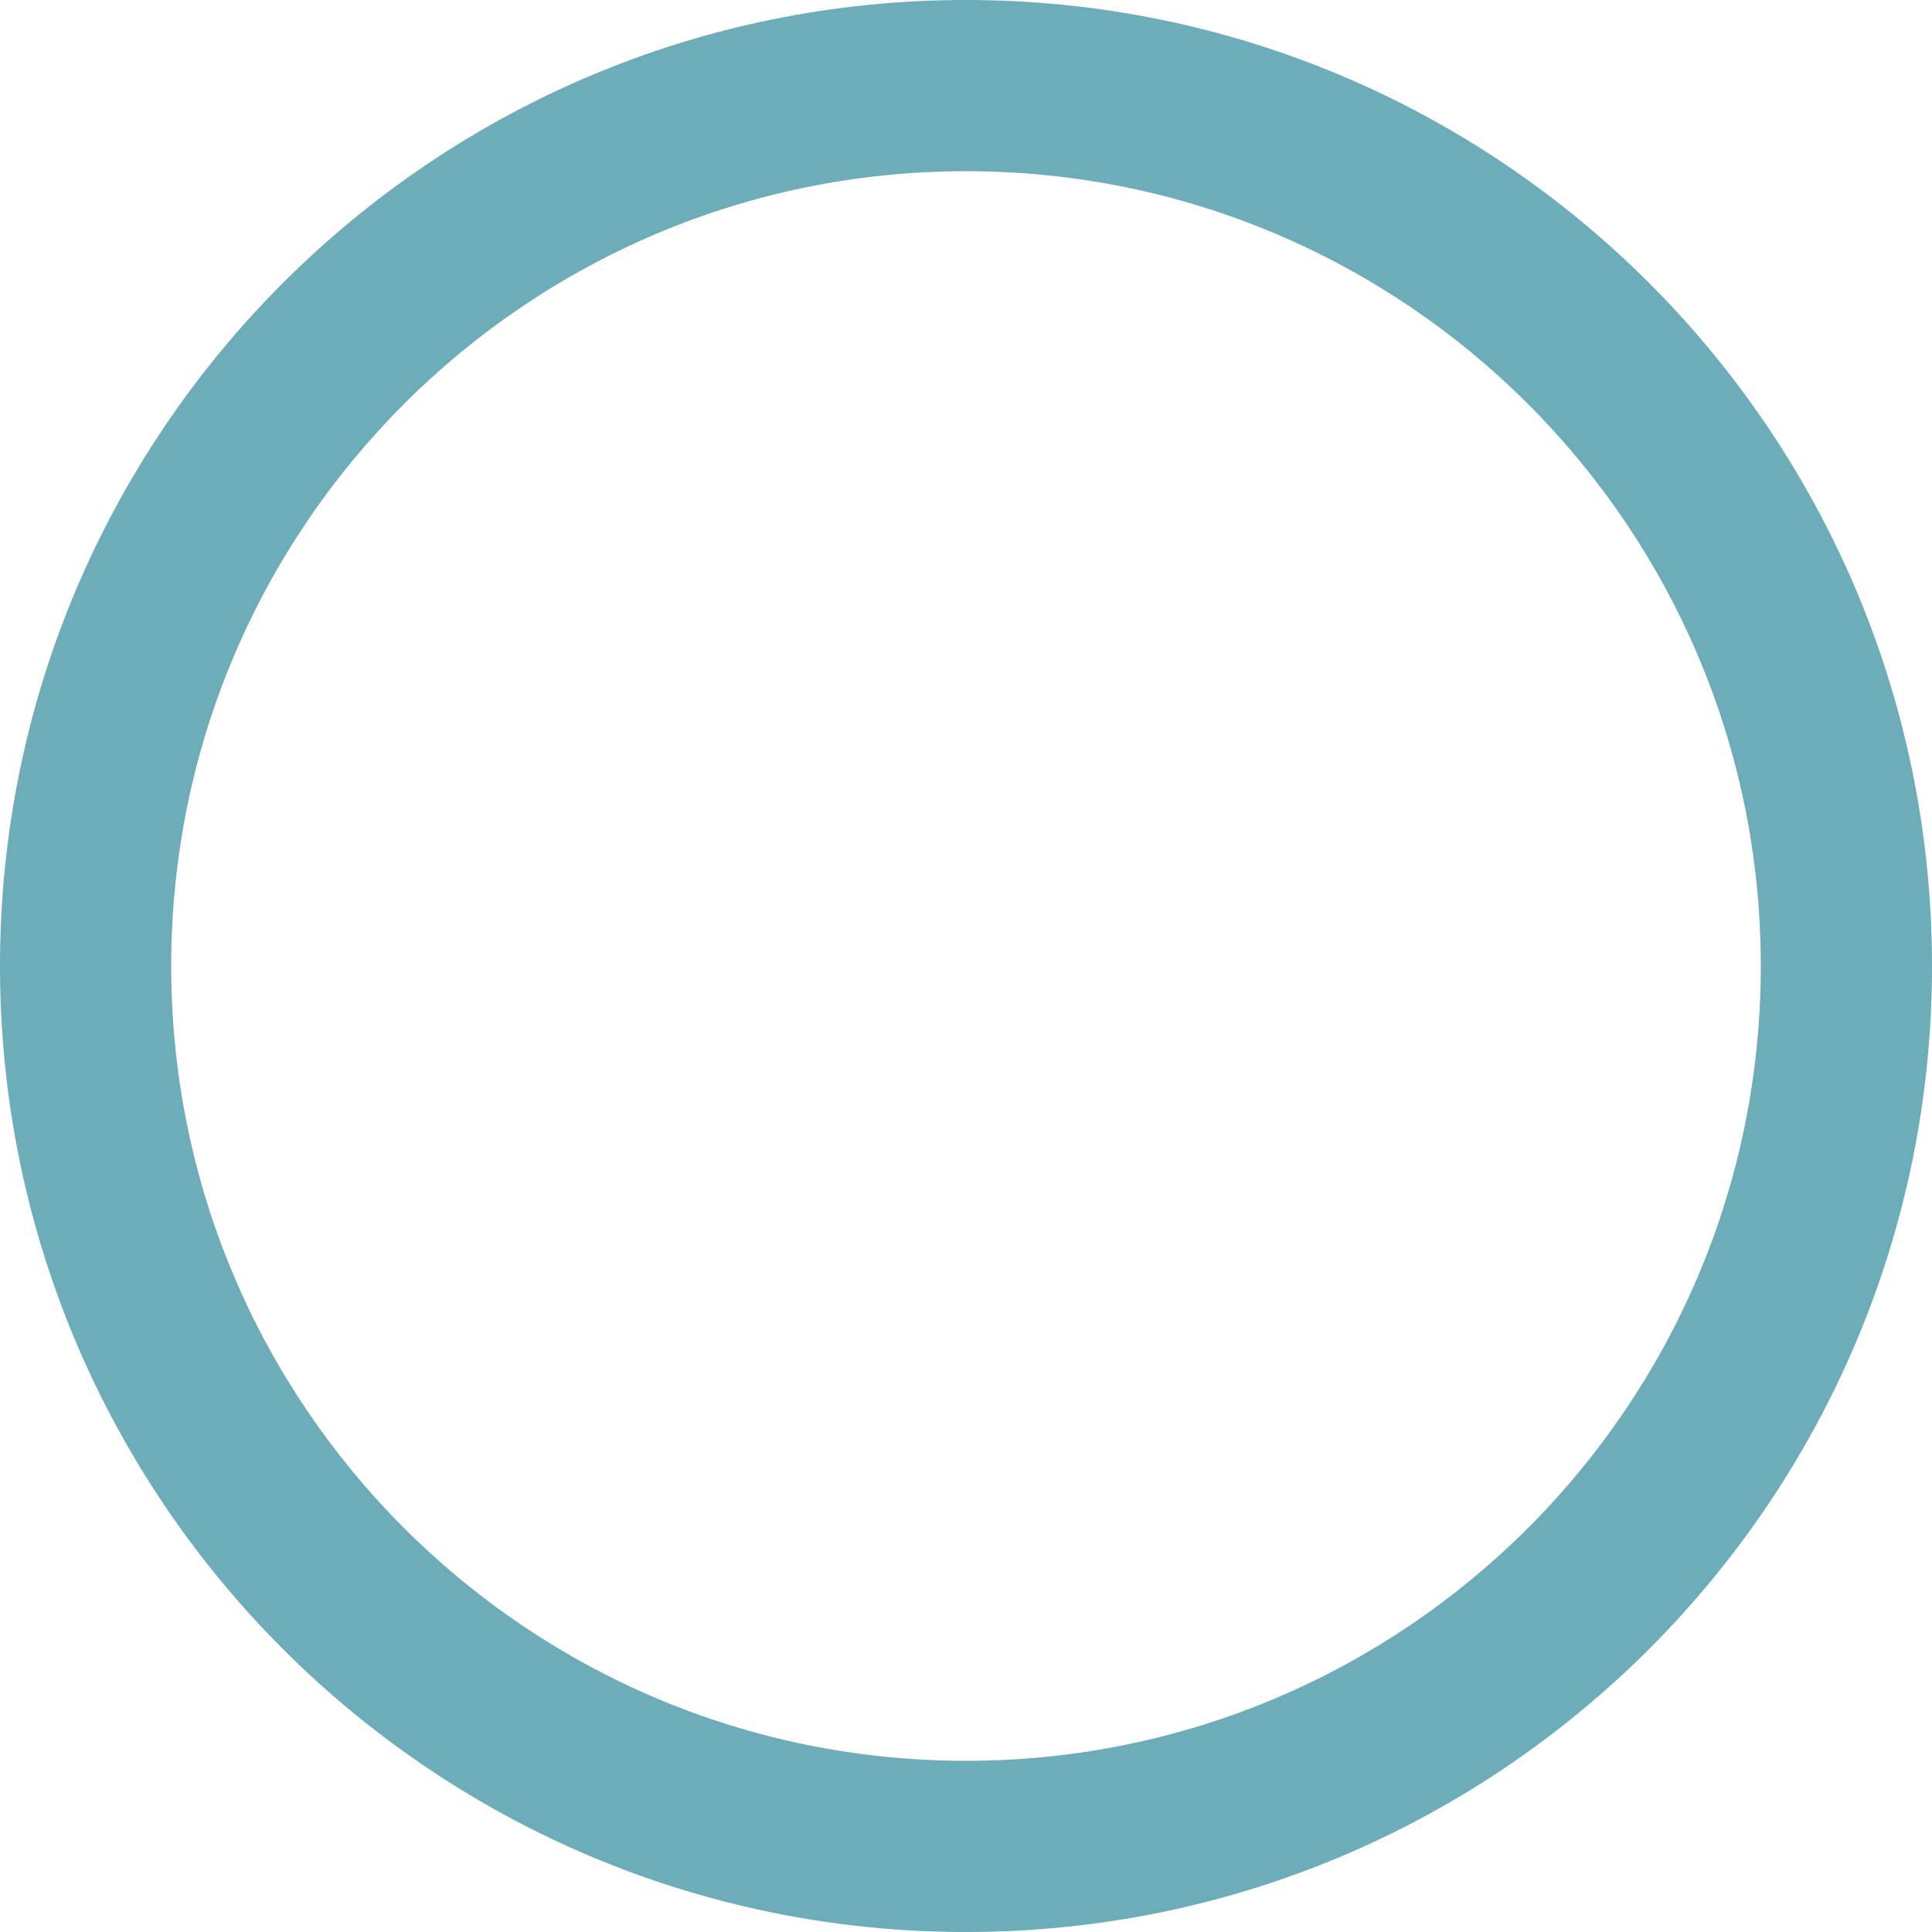 <?xml version="1.0" encoding="UTF-8"?> <svg xmlns="http://www.w3.org/2000/svg" width="238" height="238" viewBox="0 0 238 238" fill="none"> <path fill-rule="evenodd" clip-rule="evenodd" d="M119 238C53.278 238 0 184.722 0 119C0 53.278 53.278 0 119 0C184.722 0 238 53.278 238 119C238 184.722 184.722 238 119 238ZM119 21.089C64.925 21.089 21.089 64.925 21.089 119C21.089 173.075 64.925 216.911 119 216.911C173.075 216.911 216.911 173.075 216.911 119C216.911 64.925 173.075 21.089 119 21.089Z" fill="#0D758B" fill-opacity="0.6"></path> </svg> 